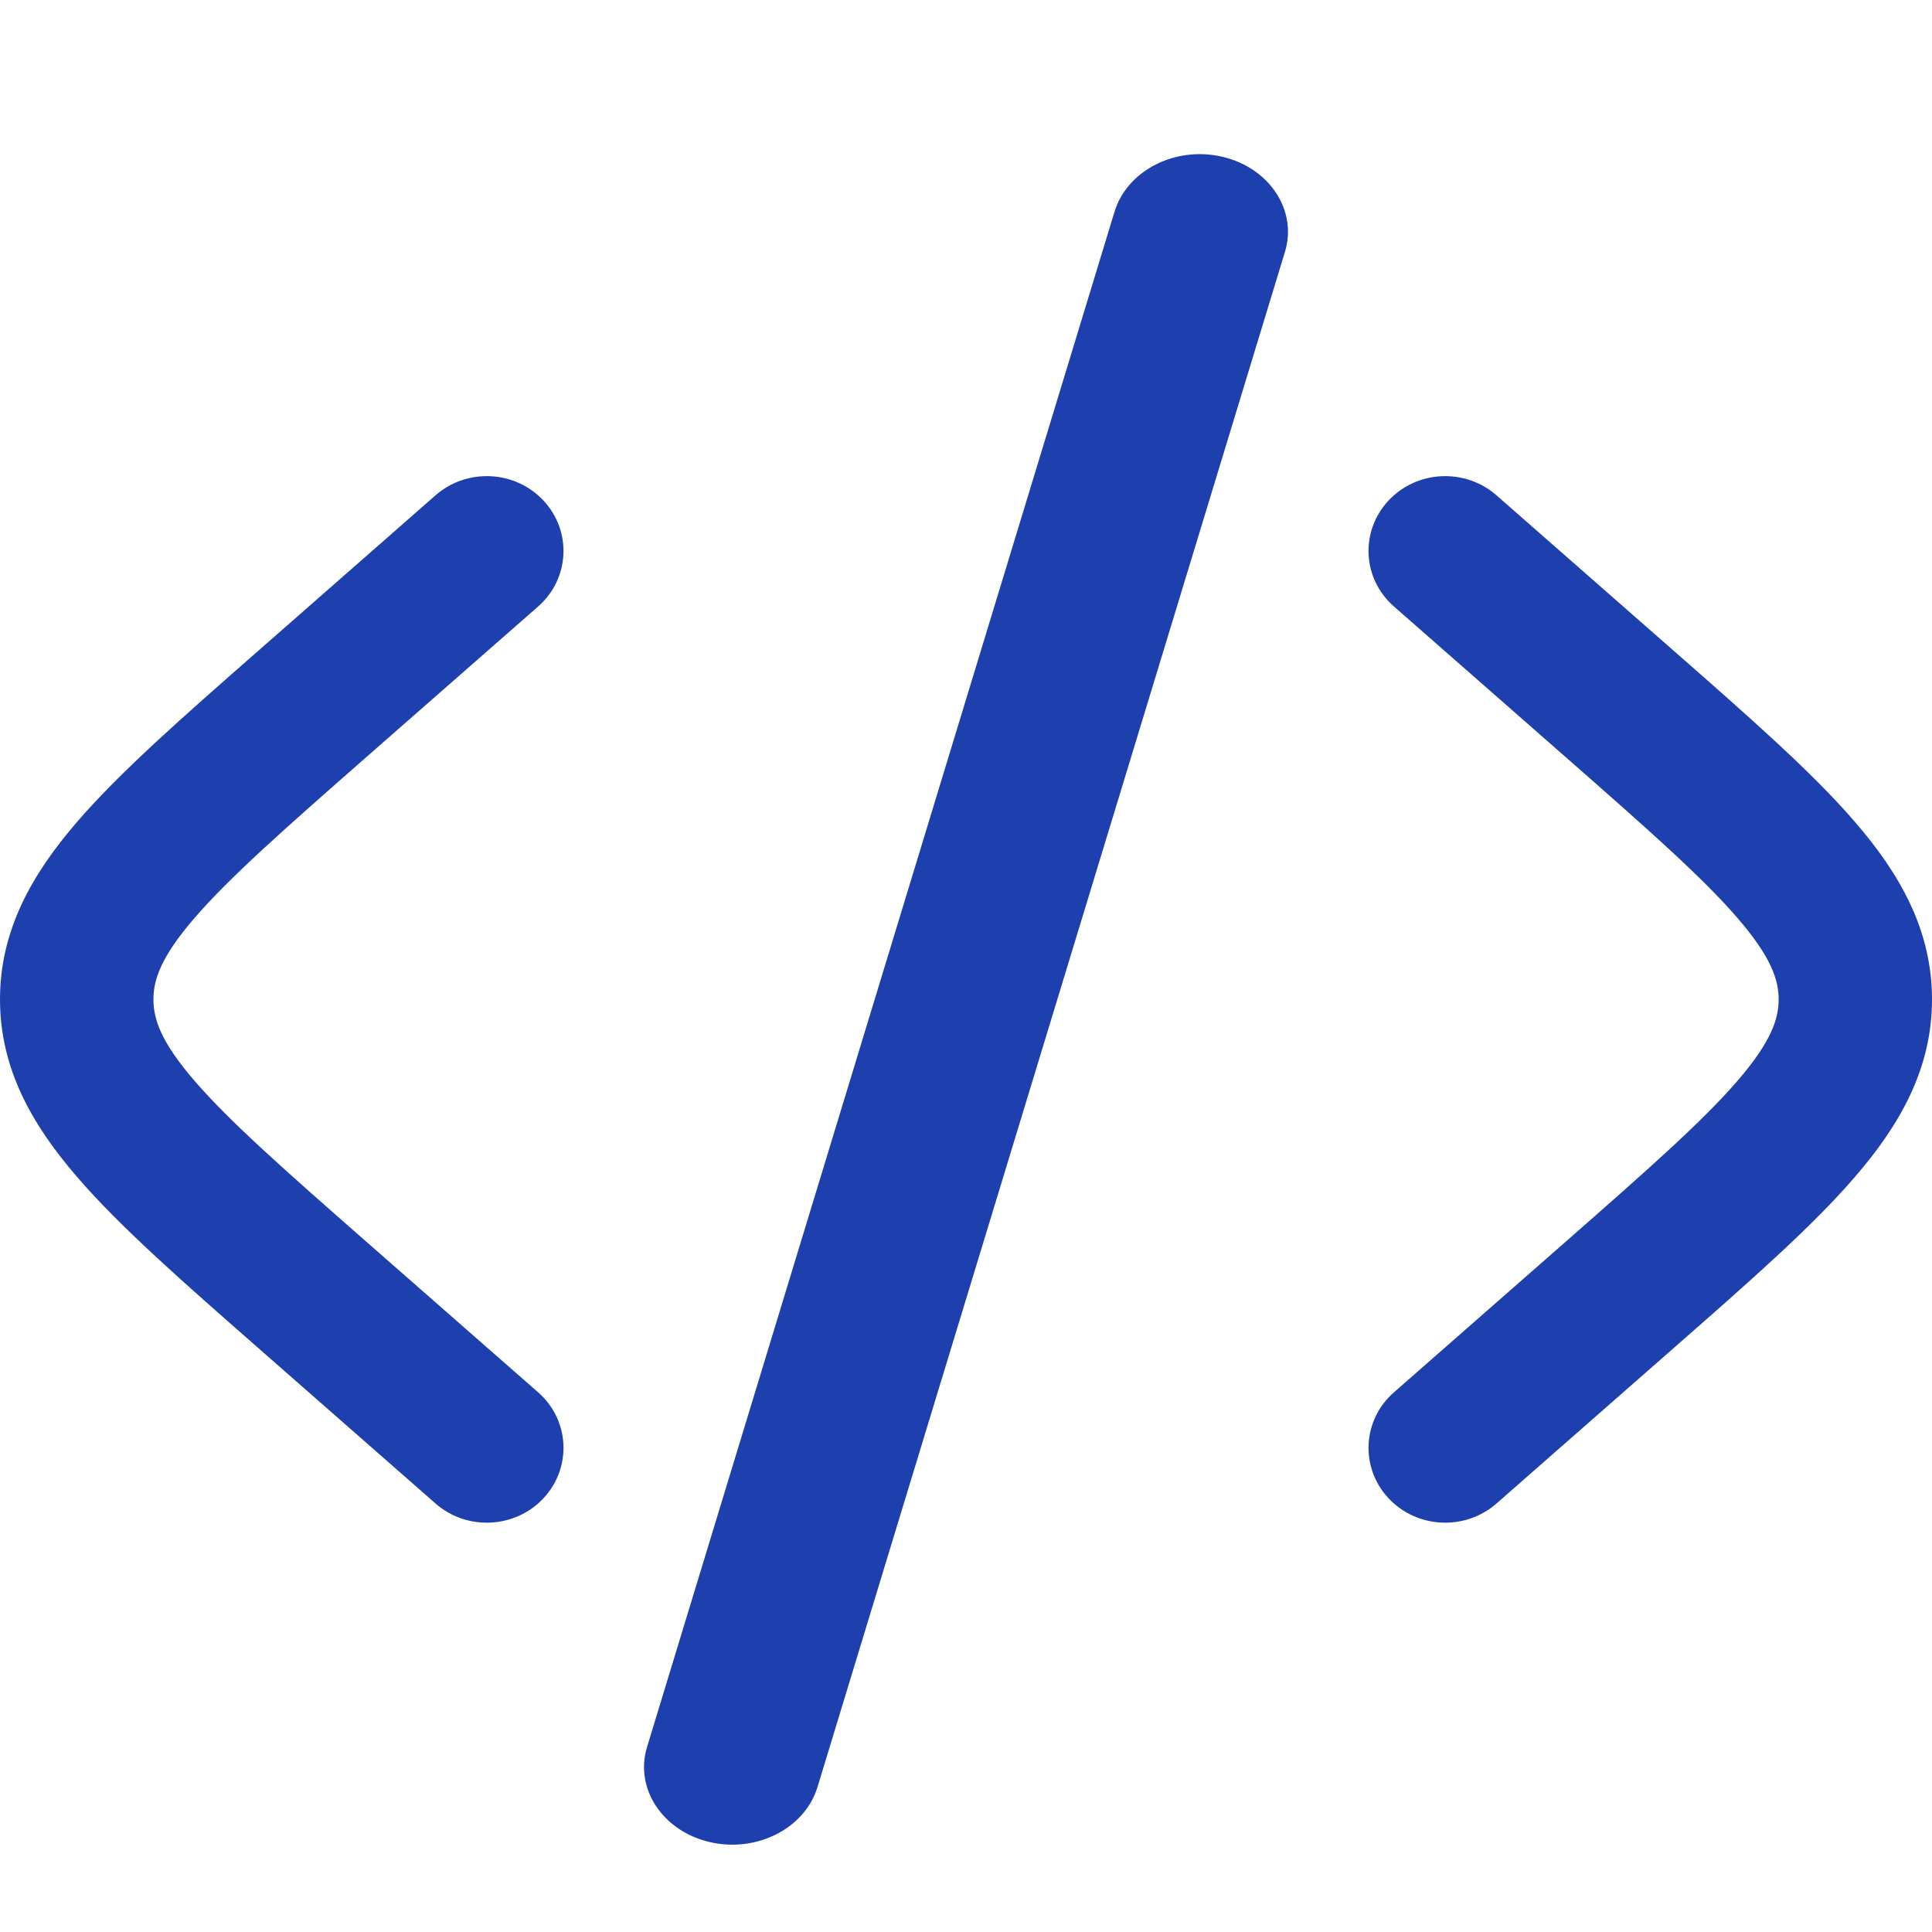 <?xml version="1.0" encoding="UTF-8"?> <svg xmlns="http://www.w3.org/2000/svg" width="24" height="24" viewBox="0 0 24 24" fill="none"><path d="M15.187 1.948C15.772 2.086 16.119 2.615 15.962 3.129L10.155 22.2C9.998 22.715 9.397 23.02 8.813 22.882C8.228 22.744 7.881 22.215 8.038 21.701L13.845 2.63C14.002 2.116 14.602 1.81 15.187 1.948Z" fill="#1E40AF"></path><path d="M17.245 6.222C17.597 5.841 18.199 5.81 18.59 6.153L20.797 8.089C21.733 8.91 22.509 9.591 23.041 10.208C23.602 10.857 24 11.554 24 12.415C24 13.276 23.602 13.973 23.041 14.622C22.509 15.24 21.733 15.92 20.797 16.741L18.59 18.677C18.199 19.02 17.597 18.989 17.245 18.608C16.893 18.227 16.924 17.639 17.316 17.296L19.471 15.406C20.471 14.528 21.146 13.933 21.583 13.427C22.003 12.941 22.095 12.657 22.095 12.415C22.095 12.173 22.003 11.889 21.583 11.403C21.146 10.897 20.471 10.302 19.471 9.424L17.316 7.534C16.924 7.191 16.893 6.604 17.245 6.222Z" fill="#1E40AF"></path><path d="M6.685 7.534C7.076 7.191 7.107 6.604 6.755 6.222C6.403 5.841 5.801 5.81 5.41 6.153L3.203 8.089C2.267 8.91 1.491 9.591 0.959 10.208C0.398 10.857 0 11.554 0 12.415C0 13.276 0.398 13.973 0.959 14.622C1.491 15.24 2.267 15.92 3.203 16.741L5.41 18.677C5.801 19.02 6.403 18.989 6.755 18.608C7.107 18.227 7.076 17.639 6.685 17.296L4.529 15.406C3.529 14.528 2.854 13.933 2.417 13.427C1.997 12.941 1.906 12.657 1.906 12.415C1.906 12.173 1.997 11.889 2.417 11.403C2.854 10.897 3.529 10.302 4.529 9.424L6.685 7.534Z" fill="#1E40AF"></path></svg> 